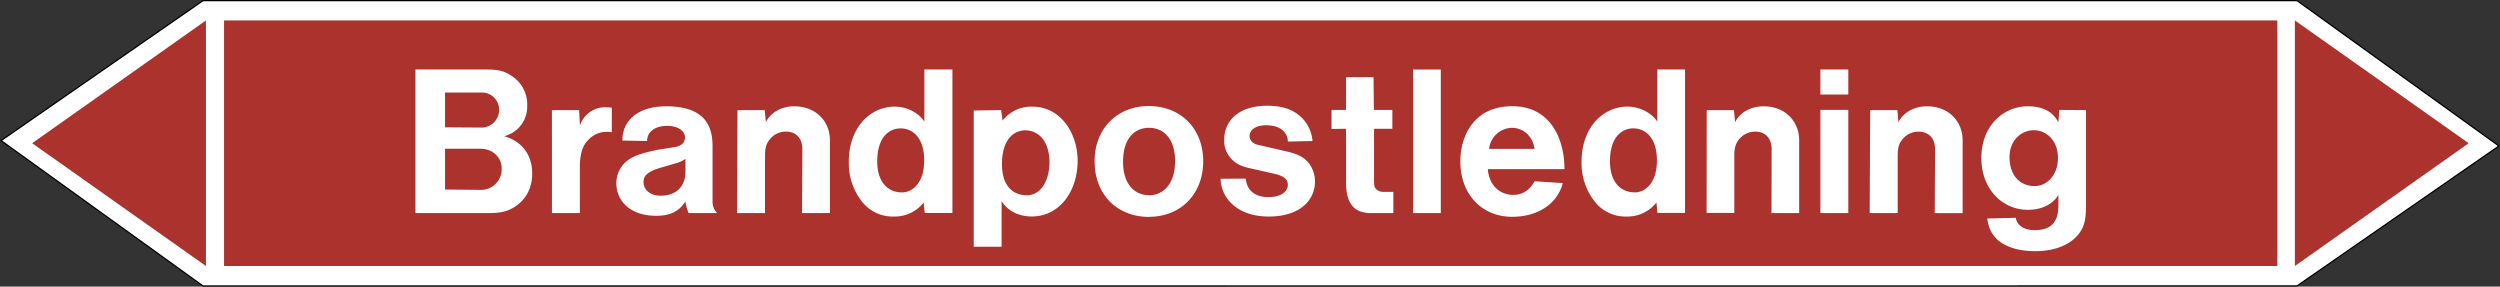 <svg xmlns="http://www.w3.org/2000/svg" viewBox="0 0 992.92 113.82"><rect x="0" y="0" width="992.92" height="113.82" fill="#333333" stroke="none"/><defs><style>.a,.d{fill:#fff;}.a{stroke:#000;stroke-miterlimit:10;stroke-width:0.5px;}.a,.c,.d{fill-rule:evenodd;}.b,.c{fill:#ac322d;}</style></defs><title>B001_C</title><polygon class="a" points="80.62 113.57 0.43 55.84 80.62 0.26 912.3 0.25 992.49 57.98 912.3 113.56 80.62 113.57"/><rect class="b" x="88.99" y="8.12" width="815.5" height="97.53"/><polygon class="c" points="911.45 8.12 980.48 56.88 911.45 105.65 911.45 8.12"/><polygon class="c" points="81.79 8.12 12.77 56.88 81.79 105.65 81.79 8.12"/><path class="d" d="M176.76,50.57V36.75h15a6.86,6.86,0,0,1,6.48,6.91,7,7,0,0,1-7.35,7Zm0,24.7V59.07h14c5.18,0,8.5,3.67,8.5,7.92a8.2,8.2,0,0,1-8.36,8.42ZM165,84.63h29.24c5.4,0,7.92-.94,10.8-2.88,4-2.88,6.33-7.13,6.33-12.89,0-7.42-4.25-12.89-11.16-14.76A12.06,12.06,0,0,0,209.38,42a13.44,13.44,0,0,0-6.55-12.09c-2.31-1.51-4.47-2.31-9.58-2.31H165Zm54.22,0h11.09V66.41c0-6.12,1.44-8.93,3.31-10.8a9.76,9.76,0,0,1,7.49-3.24,7.92,7.92,0,0,1,1.87.15L243,42.8a17.62,17.62,0,0,0-2.37-.22,10.58,10.58,0,0,0-10.3,7.27L230,43.73h-10.8ZM272.23,63.1v5.18c0,5.76-3.67,9.44-9.86,9.44-4.61,0-6.77-2.74-6.77-5.33,0-2,.58-4.11,7.56-6L267.91,65A12.69,12.69,0,0,0,272.23,63.1Zm0,16.92a15.41,15.41,0,0,0,1.3,4.61h11.3A6.35,6.35,0,0,1,283,80.38V57.92c0-9.8-5-15.7-18.43-15.7-12.38,0-17.57,6.84-17.35,13.61L257,56c0-2.95,2.3-6,7.92-6,5.33,0,7.13,2.66,7.13,4.61,0,1.72-1,3.24-4,3.81l-6.34,1c-8.93,1.66-11.38,3.38-13.1,4.82a11.37,11.37,0,0,0-3.82,8.57c0,6.77,5.33,12.89,15.7,12.89C266.4,85.78,269.93,83.69,272.23,80Zm20.52,4.61h11.09V61.73c0-3.24.65-4.75,1.59-6a8.16,8.16,0,0,1,6.69-3.46c3.82,0,6.55,2.38,6.55,7l-.14,25.35h11.09V55.76c0-7.64-5.62-13.54-14.19-13.54-5.83,0-9.86,3.17-11.23,6.34l-.5-4.83H292.9Zm65.45-8.21c-5.18,0-9.79-3.67-9.79-12.31,0-9.79,4.82-13.11,9.29-13.11s9.36,3.32,9.36,12.75C367.06,72.89,362.23,76.42,358.2,76.42Zm8.64,4,.43,4.18h11v-57H367.13V48.34c-1.94-3.24-6.62-6-11.81-6-9.14,0-18.21,7.71-18.21,22a24.67,24.67,0,0,0,5.32,15.84A15.43,15.43,0,0,0,355,86,14.59,14.59,0,0,0,366.84,80.45Zm40.9-2.88c-5.33,0-9.79-3.53-9.79-12.38,0-9.94,4.82-13.39,9.28-13.39,4.76,0,9.58,3.67,9.58,12.81C416.81,70.59,414.15,77.5,407.74,77.57Zm-9.94,2.31c2.31,3.74,6.48,6.12,11.95,6.12C421.06,86,428,75.63,428,63.89c0-11-6.77-21.53-17.93-21.53a14.41,14.41,0,0,0-11.88,5.55l-.57-4.18-10.88.15V98H397.8Zm58.54-2.31c-5.33,0-10.3-4-10.3-13.25,0-9.64,4.83-13.53,10.3-13.53S466.71,54.68,466.71,64,461.74,77.57,456.34,77.57Zm0,8.57c12.38,0,21.53-8.78,21.53-22.1,0-12.89-8.86-21.89-21.68-21.89-12.31,0-21.45,8.85-21.45,21.89C434.74,77.5,443.88,86.14,456.34,86.14ZM484.78,71c.21,7.7,6.62,15,19.08,15,12.81,0,18.43-6.77,18.43-14a12.41,12.41,0,0,0-2.52-7.28c-1.51-1.8-3.46-3.31-8.28-4.46l-11.88-2.74c-2.45-.57-3.31-2.08-3.31-3.6s1.37-4.17,6.62-4.17c5.91,0,8.57,3.17,8.57,6.48l9.79-.22a14.53,14.53,0,0,0-6-10.73C513,43.52,509.19,42,503.21,42c-11.81,0-17,6.48-17,13.47a10.35,10.35,0,0,0,2.88,7.63c1.44,1.58,3.24,2.88,7.77,3.82l8.86,2c5.18,1.15,5.76,2.81,5.76,4.61s-1.73,4.75-7.7,4.75-8.64-3.24-9-7.34Zm68.61,13.61V76.2h-4a3.85,3.85,0,0,1-3.24-1.58c-.21-.36-.43-.94-.43-3.1V51.15H553V43.66h-7.34l-.14-13H534.6v13h-5.76v7.56l5.76-.07V72.32c0,9.28,3.82,12.31,9.94,12.31Zm7.85,0h11v-57h-11Zm30.17-25.49a9.38,9.38,0,0,1,9-8.35c4.46,0,8.28,3.09,9.07,8.35Zm-.5,8.06h30.45c0-12-5.54-25-20.73-25C584.86,42.22,580,54.68,580,64c0,13.68,9,22.1,20.52,22.1s18.43-6.26,20.16-13.39L609.48,72c-2.09,3.81-5,5.4-8.49,5.4C595.8,77.36,591.48,73.83,590.91,67.2Zm58.32,9.22c-5.19,0-9.8-3.67-9.8-12.31,0-9.79,4.83-13.11,9.29-13.11s9.36,3.32,9.36,12.75C658.08,72.89,653.26,76.42,649.23,76.42Zm8.64,4,.43,4.18h10.94v-57h-11V48.34c-2-3.24-6.7-6-11.88-6-9.15,0-18.22,7.71-18.22,22a24.67,24.67,0,0,0,5.33,15.84A15.42,15.42,0,0,0,646,86,14.61,14.61,0,0,0,657.87,80.45Zm19.94,4.18h11V61.73c0-3.24.72-4.75,1.58-6a8.28,8.28,0,0,1,6.7-3.46c3.81,0,6.55,2.38,6.55,7l-.07,25.35h11V55.76c0-7.64-5.61-13.54-14.11-13.54-5.9,0-9.94,3.17-11.3,6.34l-.51-4.83h-10.8ZM723,37.54h11.08V27.6H723Zm0,47.09h11.08v-41H723Zm19.58,0H753.7V61.73c0-3.24.65-4.75,1.58-6A8.18,8.18,0,0,1,762,52.3c3.81,0,6.55,2.38,6.55,7l-.14,25.35h11.08V55.76c0-7.64-5.61-13.54-14.18-13.54-5.83,0-9.86,3.17-11.3,6.34l-.44-4.83h-10.8ZM808.06,73.9c-5.47,0-9.94-3.89-9.94-11.52,0-6.55,4.61-10.66,9.65-10.66s9.58,4.11,9.58,11C817.35,69.87,812.74,73.9,808.06,73.9ZM789.27,86.79c.57,4,1.72,6.12,4,8.35,2.52,2.3,7.13,4.61,15.05,4.61,8.92,0,14.54-3.24,17.28-6.84,1.87-2.52,2.88-4.68,2.88-11V43.73l-10.59-.07-.36,4.9c-.79-1.16-2.95-6.34-12.09-6.34-9.87,0-18.51,7.85-18.51,20.52s8.64,20.59,18.43,20.59c6.56,0,10.59-3,12.17-6V81.6c0,6.92-3.17,9.8-9.5,9.8-4.75,0-7.06-2.38-7.42-4.9Z"/></svg>